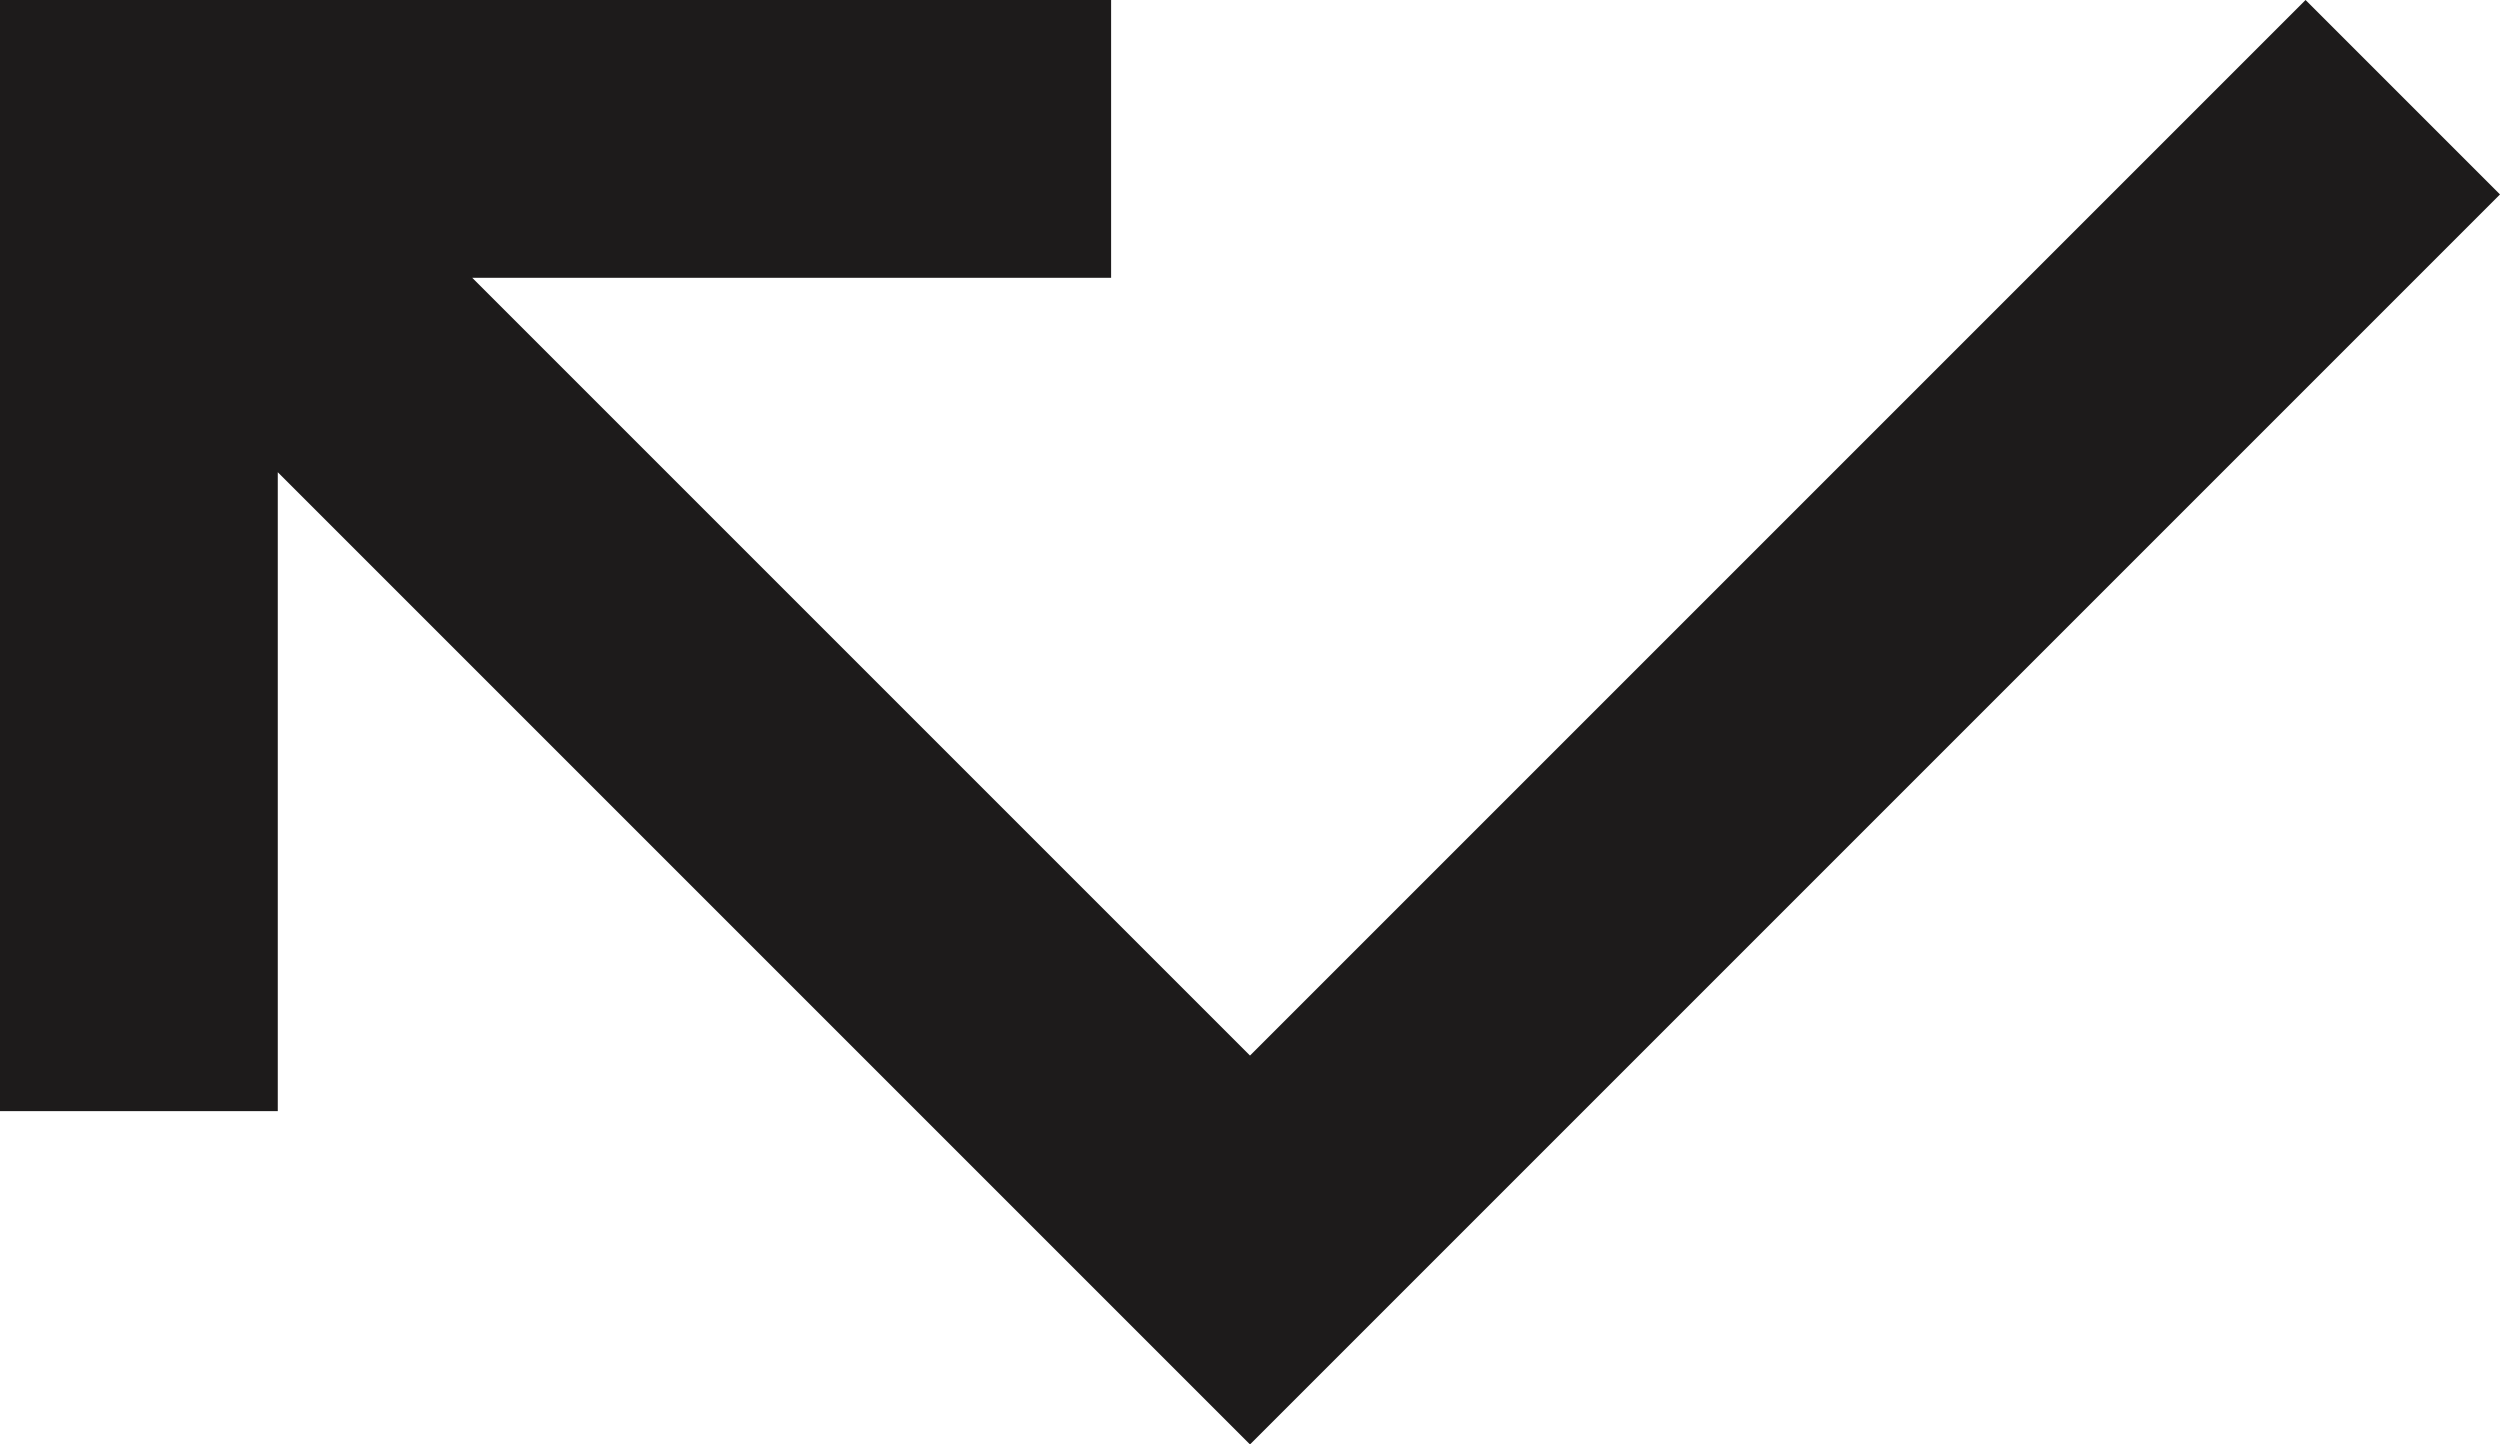<svg xmlns="http://www.w3.org/2000/svg" width="18" height="10.4" viewBox="0 0 18 10.4">
  <path id="path" d="M574,75.6l1.4,1.4-9,9-7-7v4.6h-2v-8h8v2h-4.6l5.6,5.6Z" transform="translate(-557.4 -75.6)" fill="#1d1b1b"/>
</svg>
